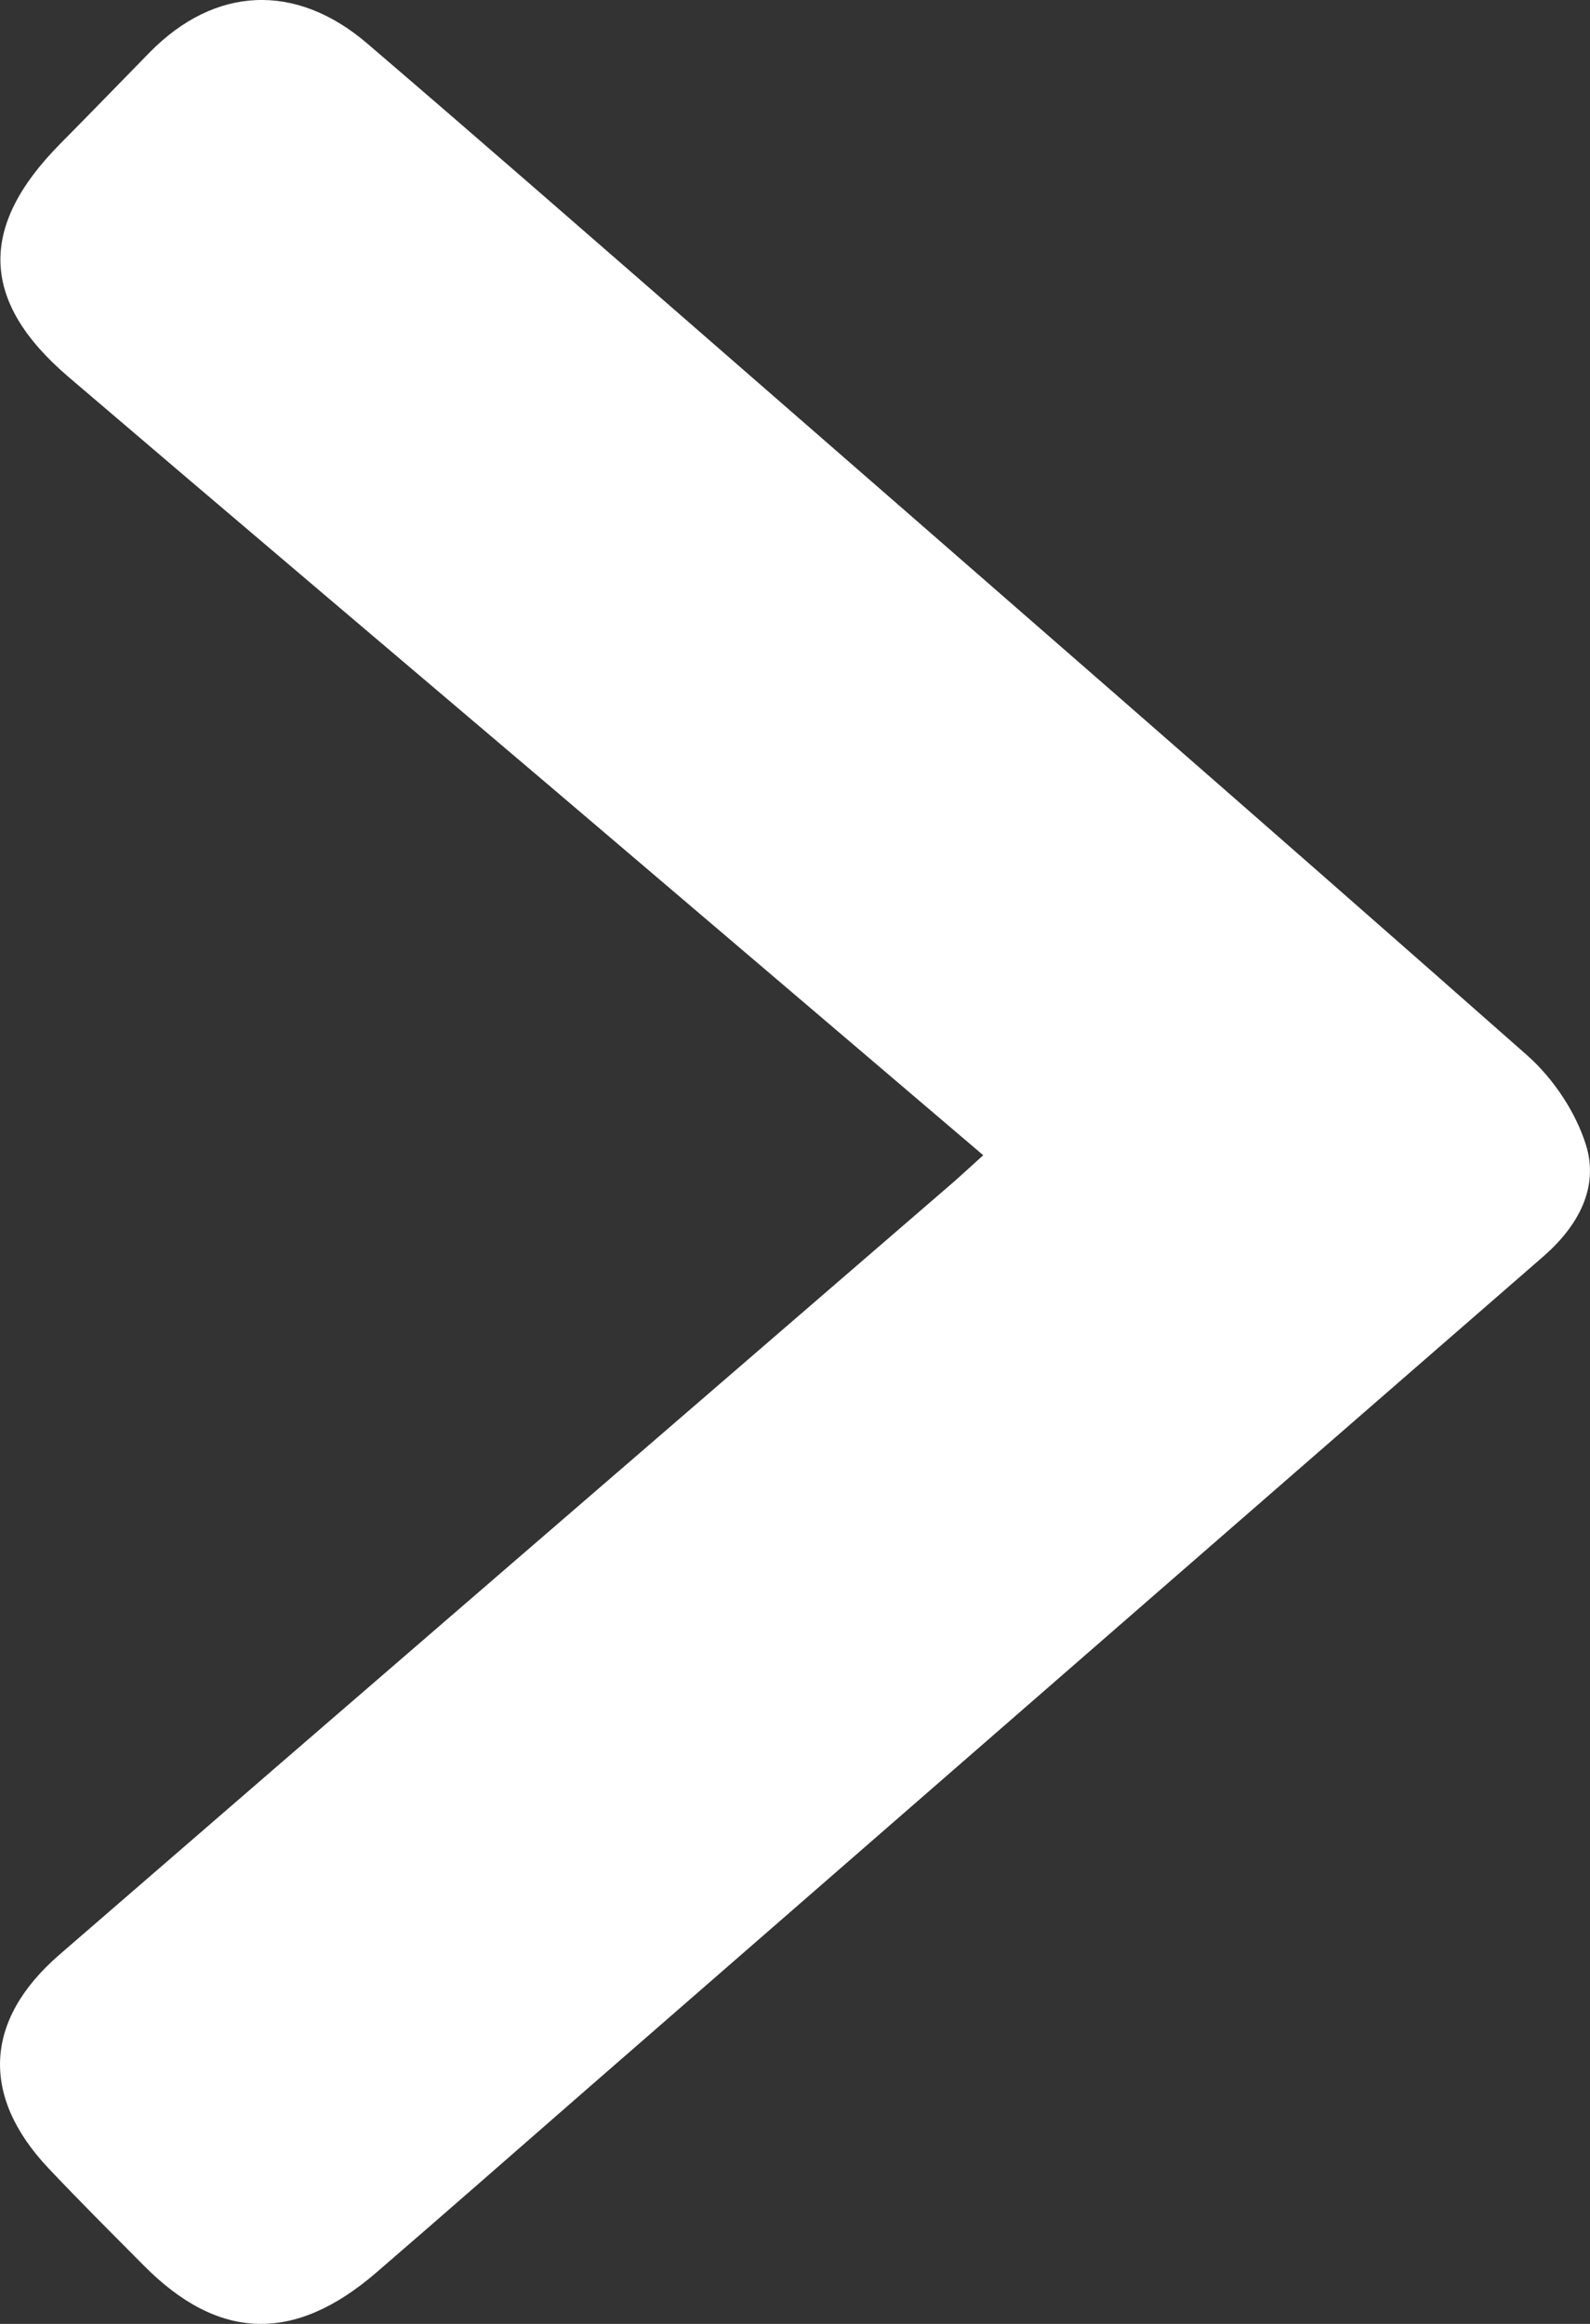 <svg width="13" height="19" viewBox="0 0 13 19" fill="none" xmlns="http://www.w3.org/2000/svg">
<rect x="0" y="0" width="13" height="19" fill="#333333" stroke="none"/>
<path d="M8.039 9.445C6.85 8.433 5.689 7.442 4.526 6.453C3.203 5.329 1.878 4.208 0.558 3.08C-0.161 2.465 -0.178 1.854 0.49 1.178C0.736 0.929 0.98 0.678 1.224 0.428C1.755 -0.112 2.416 -0.147 3.003 0.356C3.921 1.142 4.83 1.937 5.741 2.73C7.993 4.693 10.247 6.652 12.486 8.628C12.702 8.82 12.884 9.094 12.967 9.361C13.075 9.707 12.906 10.022 12.618 10.273C10.007 12.543 7.4 14.816 4.791 17.087C4.22 17.585 3.651 18.085 3.077 18.58C2.406 19.159 1.786 19.139 1.176 18.523C0.914 18.259 0.65 17.996 0.395 17.726C-0.158 17.139 -0.132 16.517 0.485 15.982C2.9 13.889 5.321 11.803 7.74 9.713C7.831 9.636 7.918 9.554 8.039 9.445Z" fill="white"/>
</svg>
